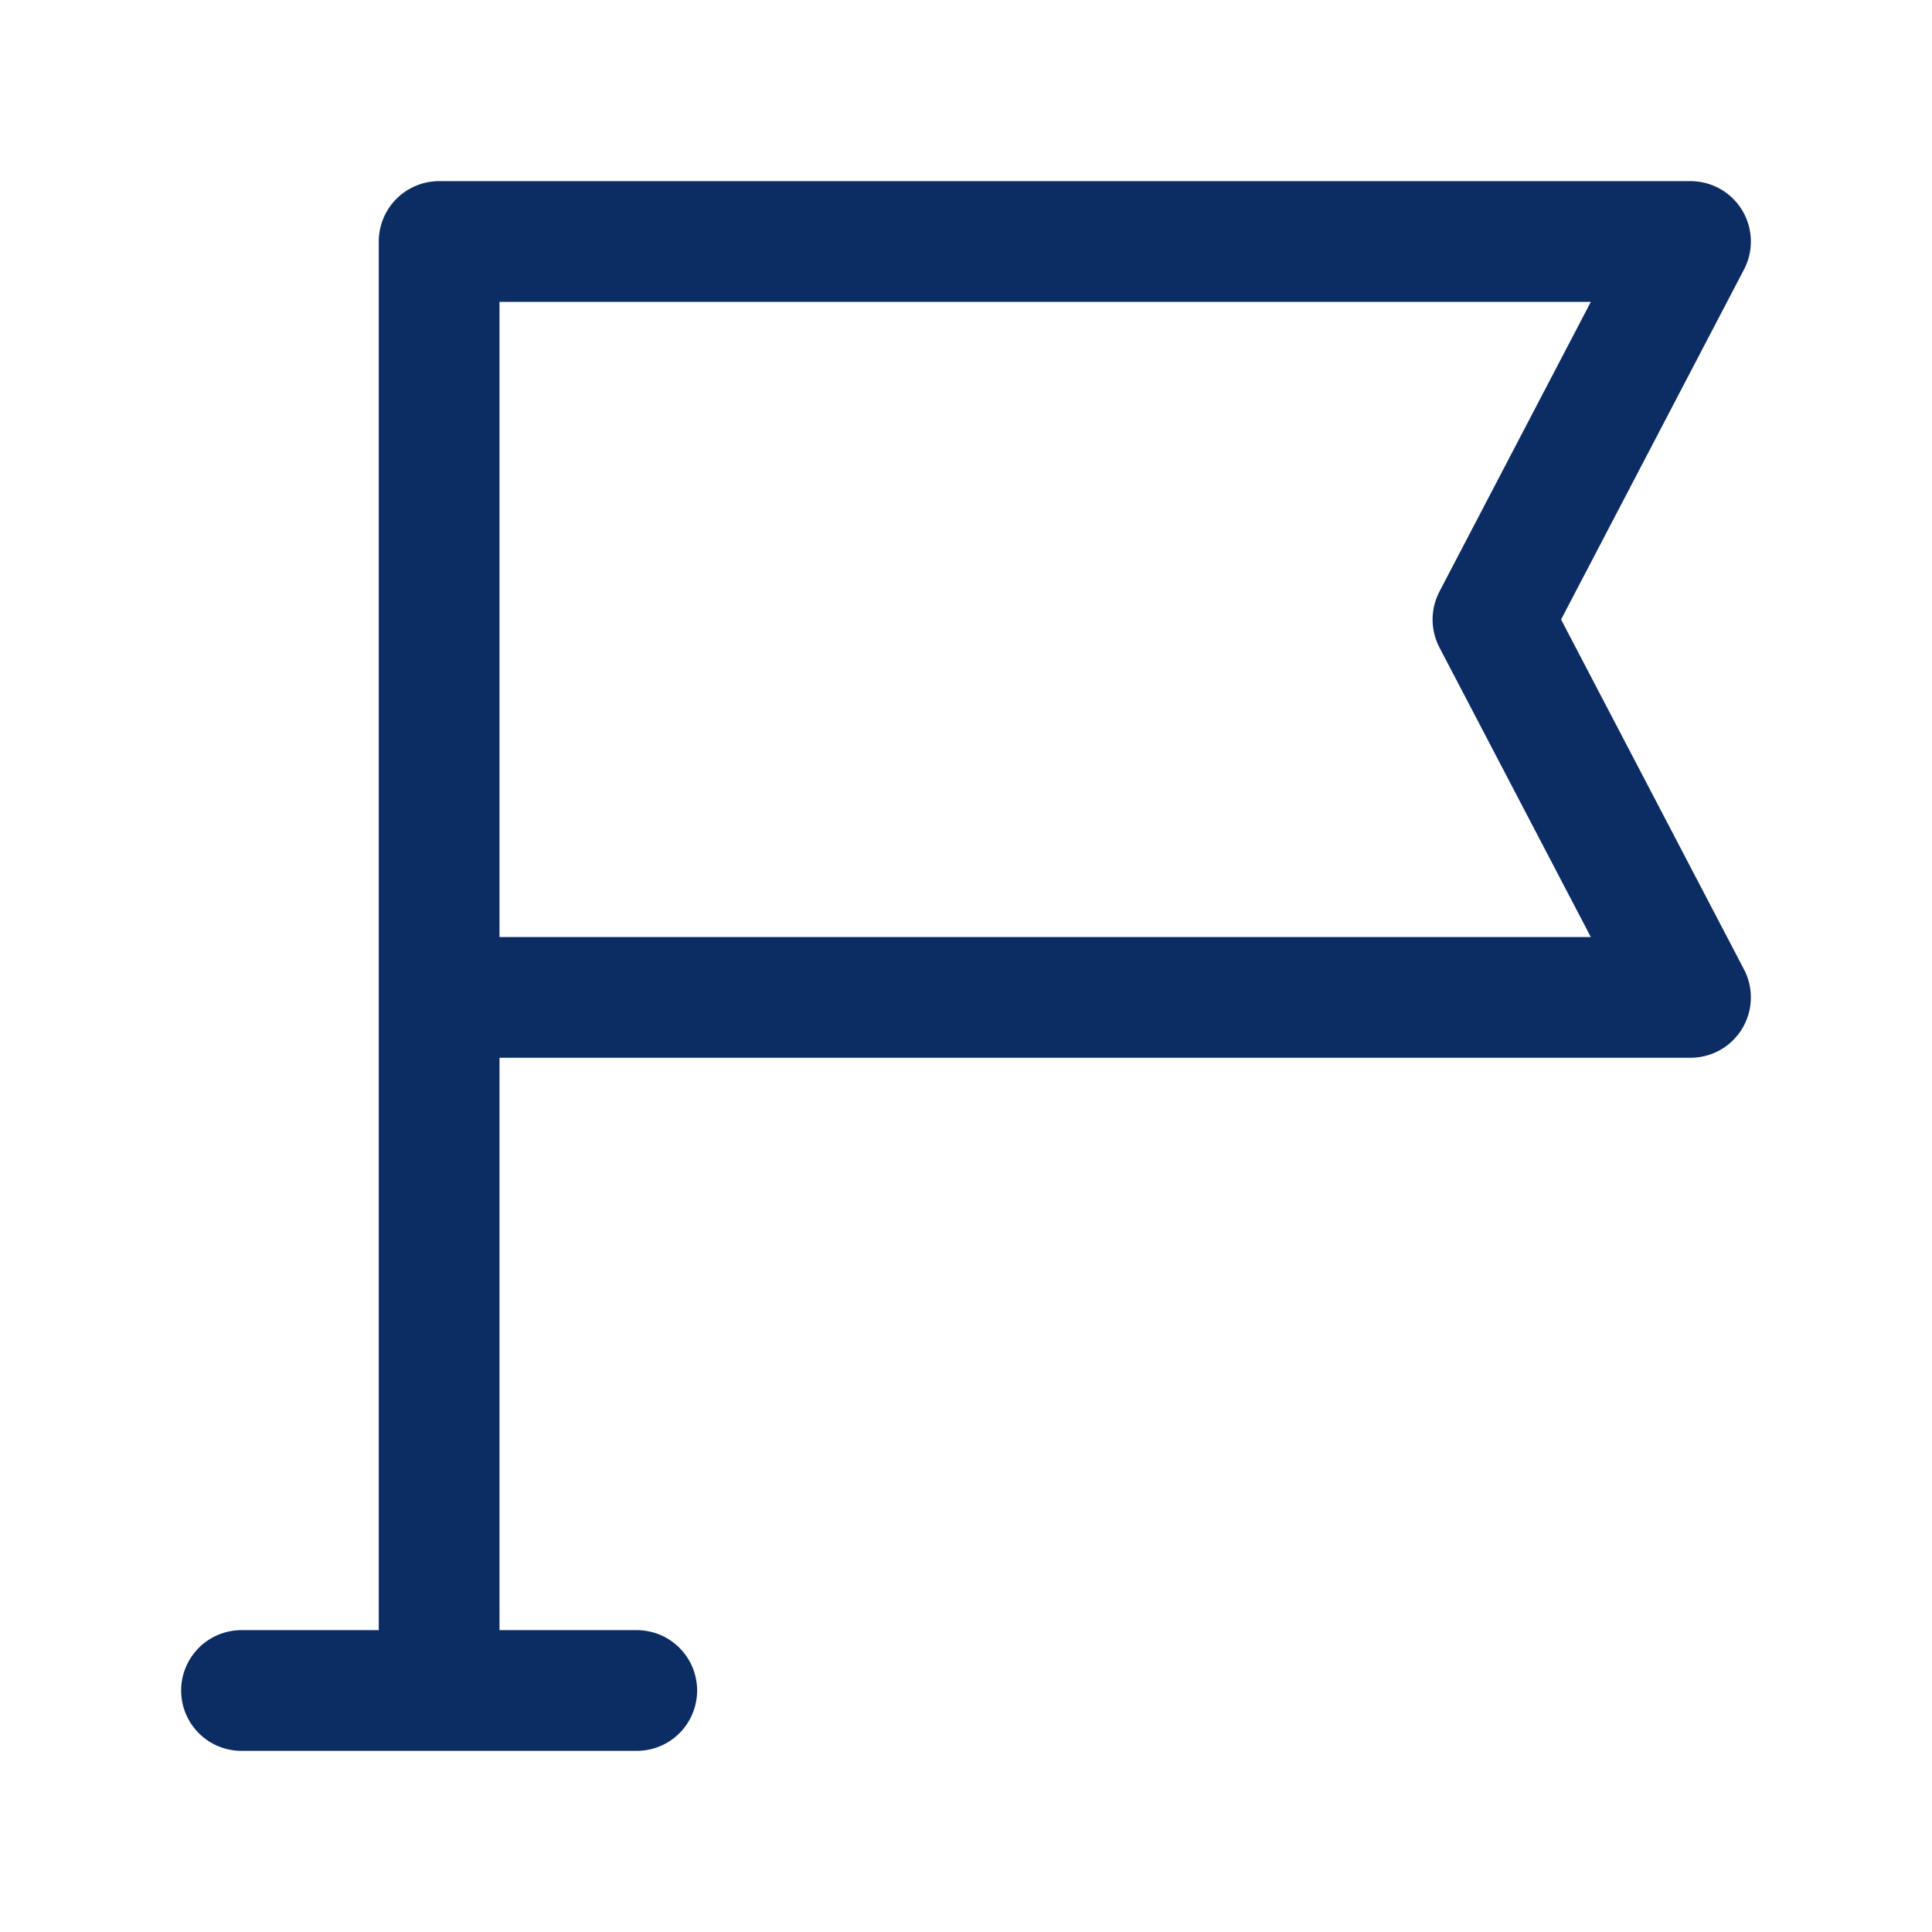 <svg viewBox="0 0 24 24" fill="none" height="24" width="24" xmlns="http://www.w3.org/2000/svg"><path d="M3 21h4.91m-2.455-8.609V3H21l-2.454 4.696L21 12.39H5.455Zm0 0v7.826" stroke-linejoin="round" stroke-linecap="round" stroke-width="1.5" stroke="#0C2D63"></path></svg>
